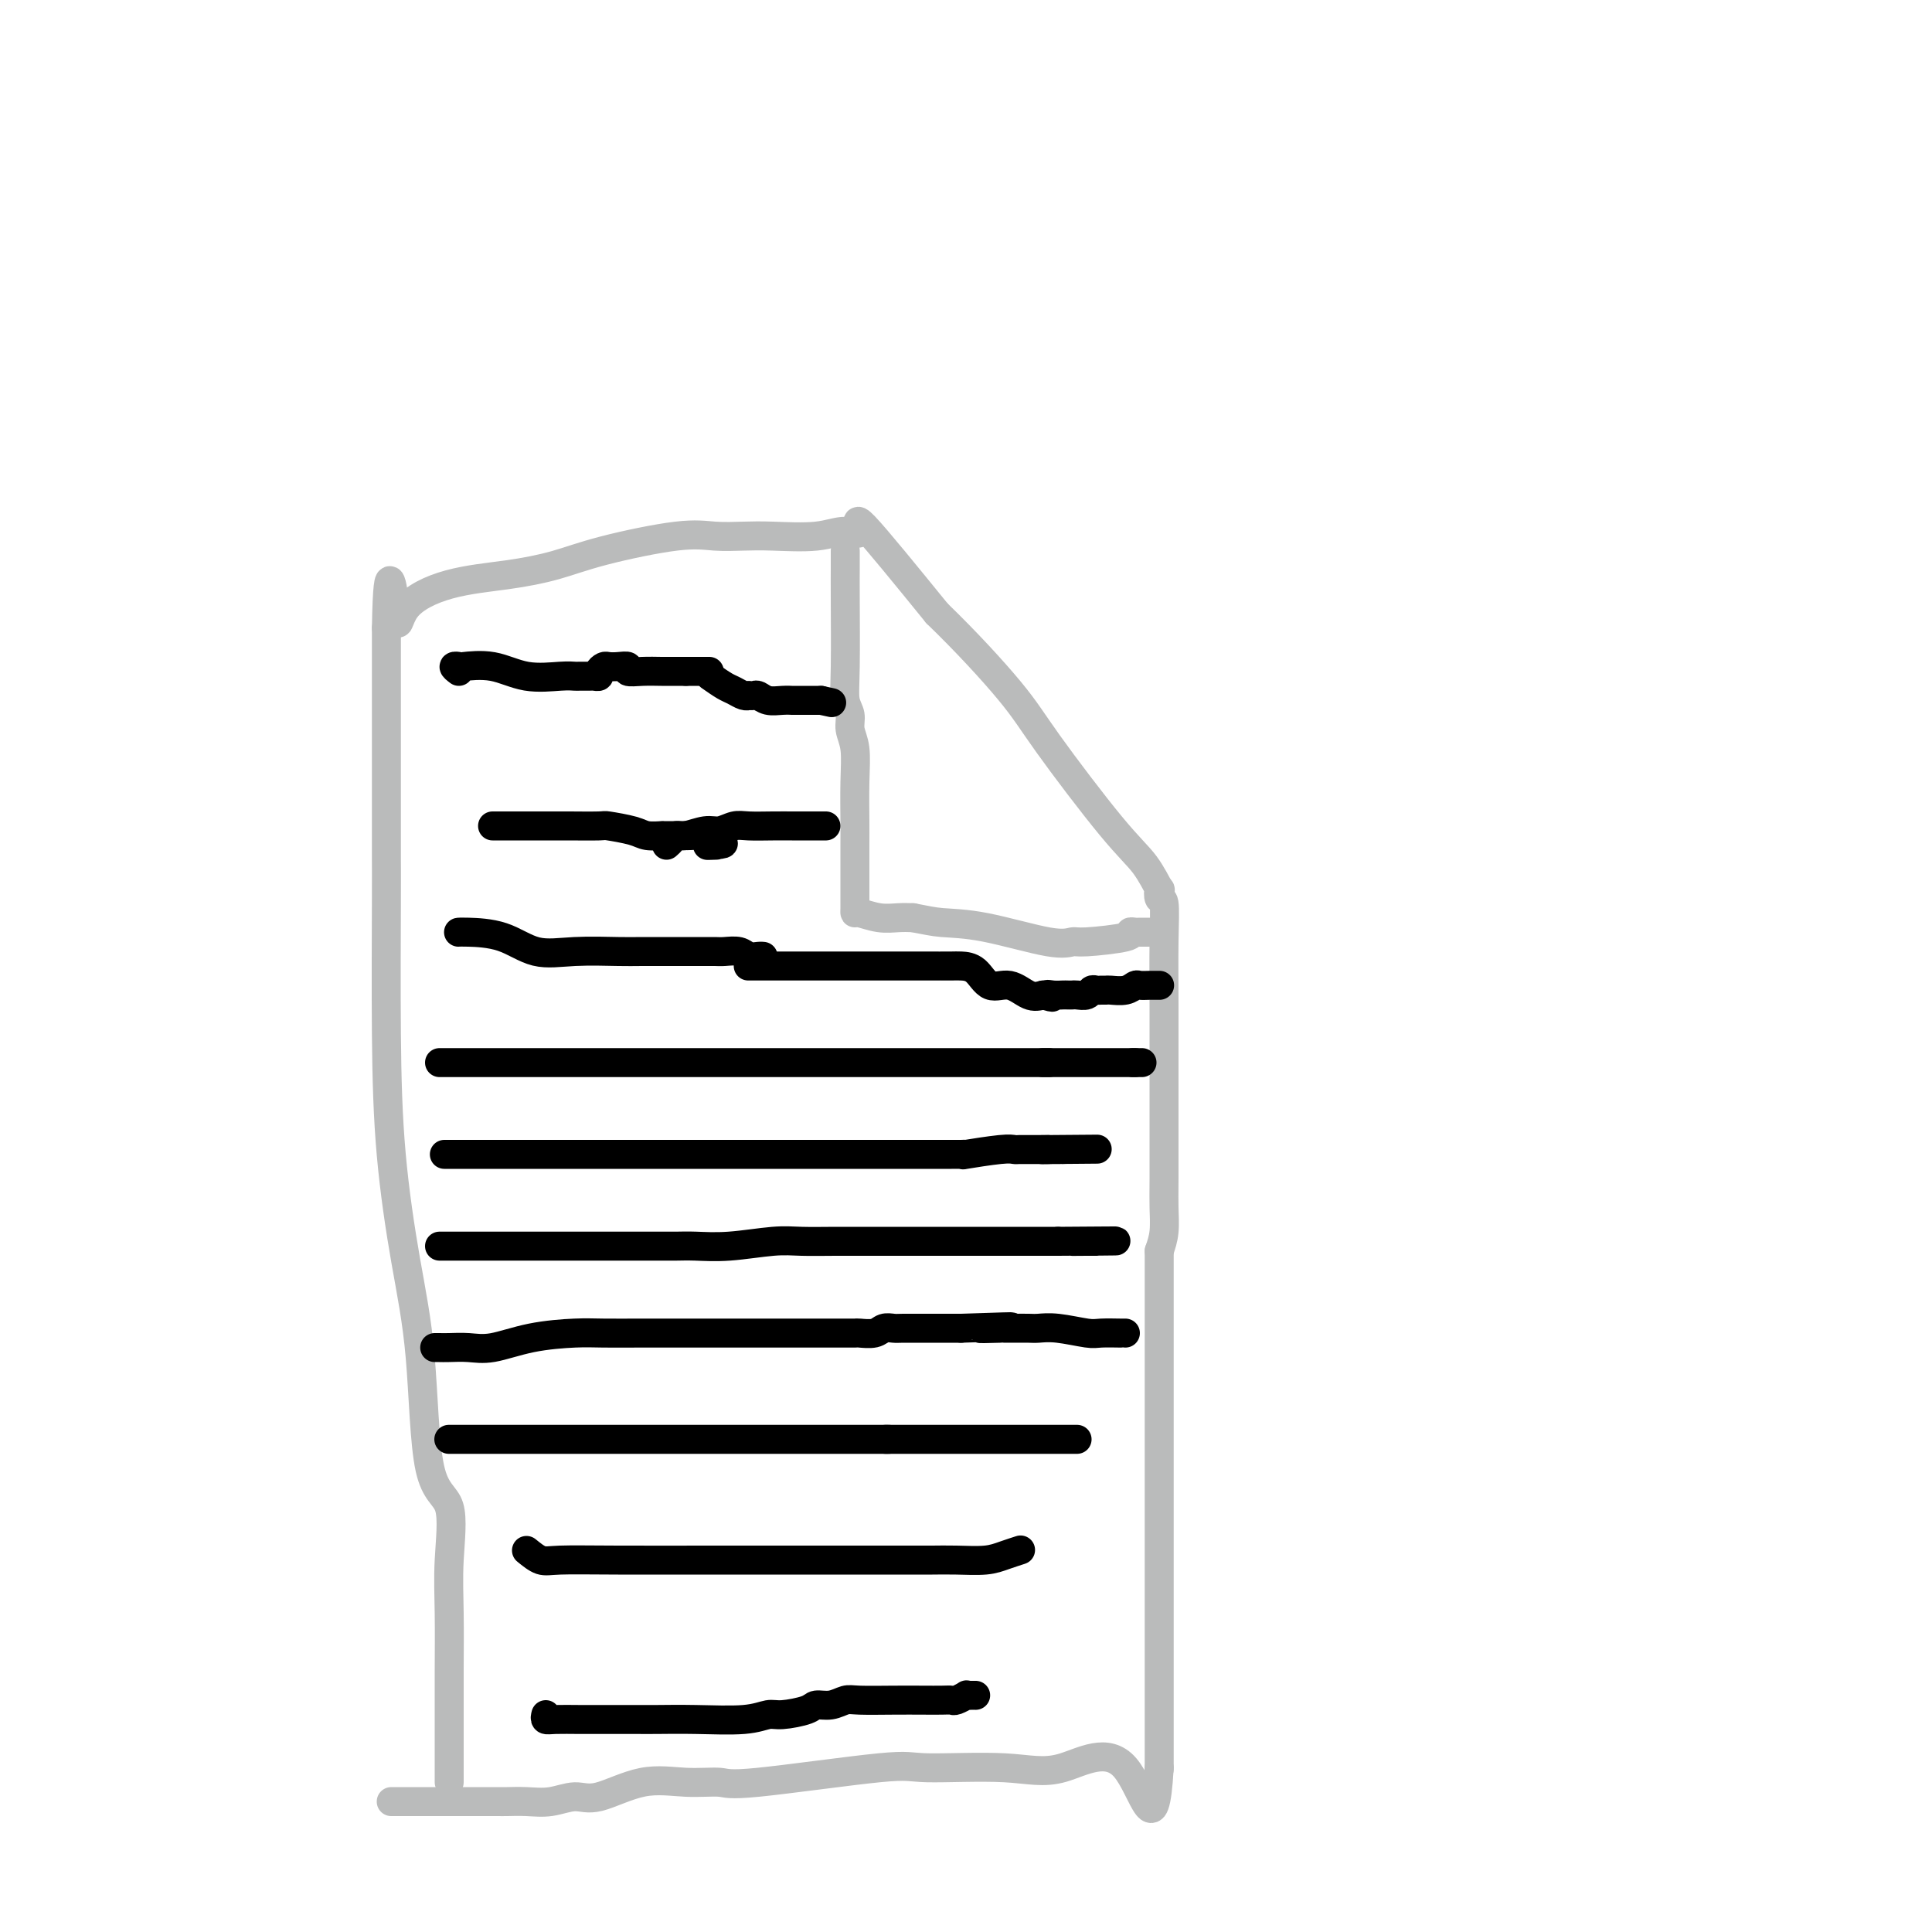 <svg viewBox='0 0 400 400' version='1.1' xmlns='http://www.w3.org/2000/svg' xmlns:xlink='http://www.w3.org/1999/xlink'><g fill='none' stroke='#BABBBB' stroke-width='6' stroke-linecap='round' stroke-linejoin='round'><path d='M93,369c-0.001,-3.039 -0.001,-6.078 0,-8c0.001,-1.922 0.004,-2.728 0,-5c-0.004,-2.272 -0.015,-6.010 0,-10c0.015,-3.990 0.055,-8.233 0,-12c-0.055,-3.767 -0.205,-7.059 0,-11c0.205,-3.941 0.766,-8.531 0,-11c-0.766,-2.469 -2.860,-2.817 -4,-8c-1.140,-5.183 -1.325,-15.200 -2,-23c-0.675,-7.800 -1.841,-13.381 -3,-20c-1.159,-6.619 -2.310,-14.274 -3,-22c-0.690,-7.726 -0.917,-15.523 -1,-25c-0.083,-9.477 -0.022,-20.634 0,-27c0.022,-6.366 0.006,-7.942 0,-9c-0.006,-1.058 -0.002,-1.598 0,-3c0.002,-1.402 0.000,-3.664 0,-5c-0.000,-1.336 -0.000,-1.745 0,-3c0.000,-1.255 0.000,-3.357 0,-5c-0.000,-1.643 -0.000,-2.828 0,-7c0.000,-4.172 0.000,-11.331 0,-15c-0.000,-3.669 -0.000,-3.850 0,-5c0.000,-1.150 0.000,-3.271 0,-4c-0.000,-0.729 -0.000,-0.065 0,0c0.000,0.065 0.000,-0.467 0,-1'/><path d='M80,130c0.281,-17.555 1.482,-6.944 2,-3c0.518,3.944 0.352,1.220 2,-1c1.648,-2.220 5.111,-3.937 9,-5c3.889,-1.063 8.205,-1.472 12,-2c3.795,-0.528 7.070,-1.175 10,-2c2.930,-0.825 5.514,-1.829 10,-3c4.486,-1.171 10.873,-2.509 15,-3c4.127,-0.491 5.993,-0.137 8,0c2.007,0.137 4.155,0.055 6,0c1.845,-0.055 3.387,-0.084 6,0c2.613,0.084 6.297,0.282 9,0c2.703,-0.282 4.426,-1.045 6,-1c1.574,0.045 3.001,0.897 3,0c-0.001,-0.897 -1.429,-3.542 1,-1c2.429,2.542 8.714,10.271 15,18'/><path d='M194,127c6.036,5.834 11.625,11.919 15,16c3.375,4.081 4.537,6.160 8,11c3.463,4.840 9.228,12.443 13,17c3.772,4.557 5.550,6.067 7,8c1.450,1.933 2.571,4.289 3,5c0.429,0.711 0.168,-0.223 0,0c-0.168,0.223 -0.241,1.602 0,2c0.241,0.398 0.797,-0.187 1,1c0.203,1.187 0.055,4.144 0,8c-0.055,3.856 -0.015,8.609 0,13c0.015,4.391 0.005,8.418 0,12c-0.005,3.582 -0.004,6.720 0,11c0.004,4.280 0.011,9.704 0,13c-0.011,3.296 -0.042,4.464 0,6c0.042,1.536 0.155,3.439 0,5c-0.155,1.561 -0.577,2.781 -1,4'/><path d='M240,259c0.000,14.661 -0.000,13.812 0,17c0.000,3.188 0.000,10.411 0,17c-0.000,6.589 -0.000,12.542 0,18c0.000,5.458 0.000,10.419 0,13c0.000,2.581 -0.000,2.783 0,5c0.000,2.217 0.000,6.451 0,9c0.000,2.549 -0.000,3.414 0,4c0.000,0.586 0.000,0.894 0,1c-0.000,0.106 0.000,0.011 0,1c0.000,0.989 0.000,3.060 0,5c-0.000,1.940 -0.000,3.747 0,6c0.000,2.253 0.000,4.953 0,7c0.000,2.047 -0.000,3.442 0,4c0.000,0.558 0.000,0.279 0,0'/><path d='M240,366c-0.926,16.552 -3.242,4.432 -7,0c-3.758,-4.432 -8.957,-1.176 -13,0c-4.043,1.176 -6.928,0.273 -12,0c-5.072,-0.273 -12.331,0.085 -16,0c-3.669,-0.085 -3.748,-0.614 -10,0c-6.252,0.614 -18.679,2.372 -25,3c-6.321,0.628 -6.538,0.125 -8,0c-1.462,-0.125 -4.168,0.128 -7,0c-2.832,-0.128 -5.789,-0.637 -9,0c-3.211,0.637 -6.674,2.419 -9,3c-2.326,0.581 -3.514,-0.041 -5,0c-1.486,0.041 -3.270,0.743 -5,1c-1.730,0.257 -3.406,0.069 -5,0c-1.594,-0.069 -3.108,-0.018 -4,0c-0.892,0.018 -1.164,0.005 -2,0c-0.836,-0.005 -2.237,-0.001 -4,0c-1.763,0.001 -3.888,0.000 -6,0c-2.112,-0.000 -4.212,-0.000 -6,0c-1.788,0.000 -3.263,0.000 -4,0c-0.737,-0.000 -0.737,-0.000 -1,0c-0.263,0.000 -0.789,0.000 -1,0c-0.211,-0.000 -0.105,-0.000 0,0'/><path d='M175,114c-0.001,0.165 -0.001,0.330 0,1c0.001,0.670 0.004,1.845 0,3c-0.004,1.155 -0.016,2.290 0,6c0.016,3.710 0.061,9.995 0,14c-0.061,4.005 -0.226,5.730 0,7c0.226,1.270 0.845,2.087 1,3c0.155,0.913 -0.155,1.924 0,3c0.155,1.076 0.774,2.218 1,4c0.226,1.782 0.061,4.203 0,7c-0.061,2.797 -0.016,5.968 0,8c0.016,2.032 0.004,2.925 0,5c-0.004,2.075 -0.001,5.333 0,7c0.001,1.667 0.000,1.743 0,2c-0.000,0.257 0.001,0.695 0,1c-0.001,0.305 -0.003,0.478 0,1c0.003,0.522 0.010,1.394 0,2c-0.010,0.606 -0.036,0.947 0,1c0.036,0.053 0.133,-0.182 1,0c0.867,0.182 2.503,0.780 4,1c1.497,0.220 2.856,0.063 4,0c1.144,-0.063 2.072,-0.031 3,0'/><path d='M189,190c2.860,0.524 4.010,0.835 6,1c1.990,0.165 4.822,0.185 9,1c4.178,0.815 9.703,2.425 13,3c3.297,0.575 4.365,0.116 5,0c0.635,-0.116 0.838,0.113 3,0c2.162,-0.113 6.285,-0.566 8,-1c1.715,-0.434 1.024,-0.848 1,-1c-0.024,-0.152 0.621,-0.041 1,0c0.379,0.041 0.493,0.011 1,0c0.507,-0.011 1.406,-0.003 2,0c0.594,0.003 0.884,0.001 1,0c0.116,-0.001 0.058,-0.000 0,0'/></g>
<g fill='none' stroke='#000000' stroke-width='6' stroke-linecap='round' stroke-linejoin='round'><path d='M95,139c-0.543,-0.418 -1.085,-0.837 -1,-1c0.085,-0.163 0.799,-0.072 1,0c0.201,0.072 -0.111,0.124 1,0c1.111,-0.124 3.645,-0.426 6,0c2.355,0.426 4.533,1.578 7,2c2.467,0.422 5.224,0.113 7,0c1.776,-0.113 2.571,-0.029 3,0c0.429,0.029 0.492,0.005 1,0c0.508,-0.005 1.460,0.009 2,0c0.540,-0.009 0.669,-0.041 1,0c0.331,0.041 0.865,0.155 1,0c0.135,-0.155 -0.127,-0.578 0,-1c0.127,-0.422 0.645,-0.841 1,-1c0.355,-0.159 0.548,-0.057 1,0c0.452,0.057 1.164,0.068 2,0c0.836,-0.068 1.796,-0.214 2,0c0.204,0.214 -0.349,0.789 0,1c0.349,0.211 1.599,0.056 3,0c1.401,-0.056 2.953,-0.015 4,0c1.047,0.015 1.590,0.004 2,0c0.410,-0.004 0.687,-0.001 1,0c0.313,0.001 0.661,0.000 1,0c0.339,-0.000 0.670,-0.000 1,0'/><path d='M142,139c7.893,0.000 4.125,0.000 3,0c-1.125,0.000 0.393,0.000 1,0c0.607,0.000 0.304,0.000 0,0'/><path d='M102,171c0.006,-0.000 0.013,-0.000 0,0c-0.013,0.000 -0.045,0.000 0,0c0.045,-0.000 0.168,-0.000 1,0c0.832,0.000 2.374,0.000 3,0c0.626,-0.000 0.335,-0.001 2,0c1.665,0.001 5.286,0.003 7,0c1.714,-0.003 1.521,-0.011 3,0c1.479,0.011 4.628,0.041 6,0c1.372,-0.041 0.966,-0.155 2,0c1.034,0.155 3.509,0.577 5,1c1.491,0.423 2.000,0.845 3,1c1.000,0.155 2.491,0.041 3,0c0.509,-0.041 0.034,-0.011 0,0c-0.034,0.011 0.371,0.003 1,0c0.629,-0.003 1.482,-0.002 2,0c0.518,0.002 0.702,0.003 1,0c0.298,-0.003 0.709,-0.011 1,0c0.291,0.011 0.463,0.041 1,0c0.537,-0.041 1.439,-0.155 2,0c0.561,0.155 0.780,0.577 1,1'/><path d='M146,174c6.973,0.691 2.405,0.917 1,1c-1.405,0.083 0.352,0.022 1,0c0.648,-0.022 0.185,-0.006 0,0c-0.185,0.006 -0.093,0.003 0,0'/><path d='M95,193c-0.058,0.006 -0.117,0.012 0,0c0.117,-0.012 0.408,-0.042 2,0c1.592,0.042 4.483,0.155 7,1c2.517,0.845 4.658,2.423 7,3c2.342,0.577 4.883,0.155 8,0c3.117,-0.155 6.809,-0.041 9,0c2.191,0.041 2.880,0.011 5,0c2.120,-0.011 5.669,-0.003 8,0c2.331,0.003 3.443,-0.000 4,0c0.557,0.000 0.558,0.004 1,0c0.442,-0.004 1.326,-0.015 2,0c0.674,0.015 1.137,0.057 2,0c0.863,-0.057 2.126,-0.211 3,0c0.874,0.211 1.358,0.789 2,1c0.642,0.211 1.442,0.057 2,0c0.558,-0.057 0.874,-0.016 1,0c0.126,0.016 0.063,0.008 0,0'/><path d='M147,140c1.094,0.762 2.187,1.525 3,2c0.813,0.475 1.345,0.664 2,1c0.655,0.336 1.432,0.821 2,1c0.568,0.179 0.928,0.052 1,0c0.072,-0.052 -0.143,-0.028 0,0c0.143,0.028 0.645,0.060 1,0c0.355,-0.060 0.563,-0.212 1,0c0.437,0.212 1.105,0.789 2,1c0.895,0.211 2.019,0.057 3,0c0.981,-0.057 1.821,-0.015 2,0c0.179,0.015 -0.303,0.004 0,0c0.303,-0.004 1.391,-0.001 2,0c0.609,0.001 0.741,0.000 1,0c0.259,-0.000 0.647,-0.000 1,0c0.353,0.000 0.672,0.000 1,0c0.328,-0.000 0.664,-0.000 1,0'/><path d='M170,145c3.833,0.833 1.917,0.417 0,0'/><path d='M138,175c0.343,-0.301 0.685,-0.601 1,-1c0.315,-0.399 0.601,-0.895 1,-1c0.399,-0.105 0.909,0.182 2,0c1.091,-0.182 2.762,-0.833 4,-1c1.238,-0.167 2.041,0.152 3,0c0.959,-0.152 2.073,-0.773 3,-1c0.927,-0.227 1.666,-0.061 3,0c1.334,0.061 3.261,0.016 5,0c1.739,-0.016 3.288,-0.004 4,0c0.712,0.004 0.586,0.001 1,0c0.414,-0.001 1.368,-0.000 2,0c0.632,0.000 0.944,0.000 1,0c0.056,-0.000 -0.142,-0.000 0,0c0.142,0.000 0.626,0.000 1,0c0.374,-0.000 0.639,-0.000 1,0c0.361,0.000 0.817,0.000 1,0c0.183,-0.000 0.091,-0.000 0,0'/><path d='M155,200c-0.144,0.000 -0.289,0.000 1,0c1.289,-0.000 4.010,-0.000 5,0c0.990,0.000 0.249,0.000 1,0c0.751,-0.000 2.992,-0.000 4,0c1.008,0.000 0.781,0.000 1,0c0.219,-0.000 0.883,-0.000 1,0c0.117,0.000 -0.313,0.000 0,0c0.313,-0.000 1.370,-0.000 2,0c0.630,0.000 0.832,0.000 1,0c0.168,-0.000 0.301,-0.000 1,0c0.699,0.000 1.965,0.000 4,0c2.035,-0.000 4.839,-0.000 6,0c1.161,0.000 0.679,0.000 2,0c1.321,-0.000 4.443,-0.000 6,0c1.557,0.000 1.548,0.000 2,0c0.452,-0.000 1.366,-0.000 2,0c0.634,0.000 0.988,0.001 1,0c0.012,-0.001 -0.318,-0.002 0,0c0.318,0.002 1.284,0.009 2,0c0.716,-0.009 1.181,-0.033 2,0c0.819,0.033 1.990,0.125 3,1c1.010,0.875 1.858,2.534 3,3c1.142,0.466 2.577,-0.259 4,0c1.423,0.259 2.835,1.503 4,2c1.165,0.497 2.082,0.249 3,0'/><path d='M216,206c3.134,0.928 1.470,0.249 1,0c-0.470,-0.249 0.254,-0.067 1,0c0.746,0.067 1.513,0.019 2,0c0.487,-0.019 0.694,-0.009 1,0c0.306,0.009 0.712,0.016 1,0c0.288,-0.016 0.458,-0.057 1,0c0.542,0.057 1.455,0.211 2,0c0.545,-0.211 0.722,-0.789 1,-1c0.278,-0.211 0.658,-0.056 1,0c0.342,0.056 0.645,0.011 1,0c0.355,-0.011 0.763,0.011 1,0c0.237,-0.011 0.305,-0.056 1,0c0.695,0.056 2.017,0.211 3,0c0.983,-0.211 1.626,-0.789 2,-1c0.374,-0.211 0.478,-0.057 1,0c0.522,0.057 1.460,0.015 2,0c0.540,-0.015 0.681,-0.004 1,0c0.319,0.004 0.817,0.001 1,0c0.183,-0.001 0.052,-0.000 0,0c-0.052,0.000 -0.026,0.000 0,0'/><path d='M91,220c0.328,0.000 0.656,0.000 2,0c1.344,0.000 3.705,0.000 4,0c0.295,-0.000 -1.474,0.000 3,0c4.474,-0.000 15.193,0.000 24,0c8.807,-0.000 15.703,0.000 22,0c6.297,0.000 11.996,-0.000 18,0c6.004,0.000 12.315,0.000 17,0c4.685,0.000 7.746,-0.000 9,0c1.254,0.000 0.702,0.000 1,0c0.298,-0.000 1.445,-0.000 2,0c0.555,0.000 0.516,0.000 1,0c0.484,0.000 1.491,0.000 2,0c0.509,0.000 0.521,0.000 1,0c0.479,0.000 1.425,0.000 2,0c0.575,0.000 0.780,0.000 1,0c0.220,-0.000 0.457,-0.000 1,0c0.543,0.000 1.393,0.000 2,0c0.607,-0.000 0.970,-0.000 1,0c0.030,0.000 -0.272,0.000 0,0c0.272,-0.000 1.120,-0.000 2,0c0.880,0.000 1.794,0.000 2,0c0.206,-0.000 -0.296,-0.000 0,0c0.296,0.000 1.389,0.000 2,0c0.611,-0.000 0.740,-0.000 1,0c0.260,0.000 0.651,0.000 1,0c0.349,-0.000 0.654,-0.000 1,0c0.346,0.000 0.732,0.000 1,0c0.268,-0.000 0.418,-0.000 1,0c0.582,0.000 1.595,0.000 2,0c0.405,0.000 0.203,0.000 0,0'/><path d='M217,220c19.639,0.000 5.735,0.000 1,0c-4.735,-0.000 -0.303,0.000 2,0c2.303,-0.000 2.476,0.000 3,0c0.524,-0.000 1.397,0.000 2,0c0.603,0.000 0.934,-0.000 1,0c0.066,0.000 -0.132,0.000 0,0c0.132,0.000 0.595,-0.000 1,0c0.405,0.000 0.753,0.000 1,0c0.247,-0.000 0.395,-0.000 1,0c0.605,0.000 1.668,0.000 2,0c0.332,0.000 -0.066,0.000 0,0c0.066,0.000 0.595,0.000 1,0c0.405,0.000 0.686,0.000 1,0c0.314,0.000 0.661,0.000 1,0c0.339,0.000 0.669,0.000 1,0'/><path d='M235,220c2.800,0.000 0.800,0.000 0,0c-0.800,-0.000 -0.400,0.000 0,0'/><path d='M92,239c0.175,-0.000 0.351,-0.000 1,0c0.649,0.000 1.772,0.000 3,0c1.228,-0.000 2.562,-0.000 5,0c2.438,0.000 5.980,0.000 8,0c2.020,-0.000 2.518,-0.000 6,0c3.482,0.000 9.948,0.000 16,0c6.052,-0.000 11.689,-0.000 17,0c5.311,0.000 10.297,0.000 16,0c5.703,-0.000 12.122,-0.000 16,0c3.878,0.000 5.215,0.001 8,0c2.785,-0.001 7.019,-0.004 9,0c1.981,0.004 1.711,0.015 2,0c0.289,-0.015 1.137,-0.057 1,0c-0.137,0.057 -1.260,0.211 0,0c1.260,-0.211 4.904,-0.789 7,-1c2.096,-0.211 2.645,-0.057 3,0c0.355,0.057 0.518,0.015 1,0c0.482,-0.015 1.284,-0.004 2,0c0.716,0.004 1.348,0.001 2,0c0.652,-0.001 1.326,-0.001 2,0'/><path d='M217,238c19.520,-0.155 5.820,-0.041 1,0c-4.820,0.041 -0.759,0.011 1,0c1.759,-0.011 1.217,-0.003 1,0c-0.217,0.003 -0.108,0.002 0,0'/><path d='M91,258c0.400,-0.000 0.799,-0.000 1,0c0.201,0.000 0.203,0.000 1,0c0.797,-0.000 2.389,-0.000 4,0c1.611,0.000 3.240,0.000 5,0c1.760,-0.000 3.650,-0.000 6,0c2.350,0.000 5.160,0.000 7,0c1.840,-0.000 2.710,-0.000 5,0c2.290,0.000 6.002,0.001 9,0c2.998,-0.001 5.284,-0.004 7,0c1.716,0.004 2.862,0.015 4,0c1.138,-0.015 2.269,-0.057 4,0c1.731,0.057 4.064,0.211 7,0c2.936,-0.211 6.476,-0.789 9,-1c2.524,-0.211 4.032,-0.057 6,0c1.968,0.057 4.395,0.015 7,0c2.605,-0.015 5.388,-0.004 7,0c1.612,0.004 2.052,0.001 3,0c0.948,-0.001 2.403,-0.000 3,0c0.597,0.000 0.337,0.000 1,0c0.663,-0.000 2.251,-0.000 3,0c0.749,0.000 0.659,0.000 1,0c0.341,-0.000 1.113,-0.000 2,0c0.887,0.000 1.888,0.000 3,0c1.112,-0.000 2.334,-0.000 4,0c1.666,0.000 3.776,0.000 5,0c1.224,-0.000 1.561,-0.000 2,0c0.439,0.000 0.979,0.000 1,0c0.021,-0.000 -0.479,-0.000 0,0c0.479,0.000 1.937,0.000 3,0c1.063,-0.000 1.732,-0.000 3,0c1.268,0.000 3.134,0.000 5,0'/><path d='M219,257c20.891,-0.155 9.118,-0.041 5,0c-4.118,0.041 -0.581,0.011 1,0c1.581,-0.011 1.207,-0.003 1,0c-0.207,0.003 -0.248,0.001 0,0c0.248,-0.001 0.785,-0.000 1,0c0.215,0.000 0.107,0.000 0,0'/><path d='M90,279c0.290,-0.004 0.579,-0.008 1,0c0.421,0.008 0.972,0.026 2,0c1.028,-0.026 2.532,-0.098 4,0c1.468,0.098 2.898,0.366 5,0c2.102,-0.366 4.875,-1.366 8,-2c3.125,-0.634 6.604,-0.902 9,-1c2.396,-0.098 3.711,-0.026 6,0c2.289,0.026 5.551,0.007 7,0c1.449,-0.007 1.084,-0.002 4,0c2.916,0.002 9.111,0.001 13,0c3.889,-0.001 5.471,-0.000 7,0c1.529,0.000 3.005,0.000 5,0c1.995,-0.000 4.507,-0.000 6,0c1.493,0.000 1.965,0.001 3,0c1.035,-0.001 2.633,-0.004 4,0c1.367,0.004 2.502,0.015 3,0c0.498,-0.015 0.358,-0.057 1,0c0.642,0.057 2.066,0.211 3,0c0.934,-0.211 1.379,-0.789 2,-1c0.621,-0.211 1.417,-0.057 2,0c0.583,0.057 0.954,0.015 2,0c1.046,-0.015 2.766,-0.004 4,0c1.234,0.004 1.980,0.001 3,0c1.020,-0.001 2.313,-0.000 3,0c0.687,0.000 0.768,0.000 1,0c0.232,-0.000 0.616,-0.000 1,0'/><path d='M199,275c17.823,-0.619 7.882,-0.166 5,0c-2.882,0.166 1.296,0.045 3,0c1.704,-0.045 0.936,-0.013 1,0c0.064,0.013 0.962,0.007 2,0c1.038,-0.007 2.215,-0.016 3,0c0.785,0.016 1.177,0.057 2,0c0.823,-0.057 2.077,-0.211 4,0c1.923,0.211 4.515,0.789 6,1c1.485,0.211 1.862,0.057 3,0c1.138,-0.057 3.037,-0.015 4,0c0.963,0.015 0.989,0.004 1,0c0.011,-0.004 0.005,-0.002 0,0'/><path d='M93,298c0.051,0.000 0.102,0.000 0,0c-0.102,0.000 -0.358,0.000 1,0c1.358,0.000 4.331,0.000 6,0c1.669,0.000 2.034,0.000 3,0c0.966,0.000 2.532,0.000 4,0c1.468,0.000 2.839,0.000 4,0c1.161,0.000 2.111,0.000 3,0c0.889,0.000 1.717,0.000 3,0c1.283,-0.000 3.021,0.000 4,0c0.979,0.000 1.199,0.000 2,0c0.801,0.000 2.185,0.000 4,0c1.815,0.000 4.063,0.000 6,0c1.937,-0.000 3.563,0.000 5,0c1.437,0.000 2.685,0.000 5,0c2.315,0.000 5.698,-0.000 8,0c2.302,0.000 3.522,-0.000 4,0c0.478,0.000 0.213,-0.000 1,0c0.787,0.000 2.627,-0.000 4,0c1.373,0.000 2.279,-0.000 3,0c0.721,0.000 1.258,-0.000 2,0c0.742,0.000 1.691,-0.000 3,0c1.309,0.000 2.979,-0.000 4,0c1.021,0.000 1.395,-0.000 2,0c0.605,0.000 1.443,-0.000 2,0c0.557,0.000 0.834,-0.000 1,0c0.166,0.000 0.220,-0.000 1,0c0.780,0.000 2.287,-0.000 3,0c0.713,0.000 0.632,0.000 1,0c0.368,0.000 1.184,0.000 2,0'/><path d='M184,298c14.285,0.000 4.497,0.000 1,0c-3.497,0.000 -0.704,0.000 1,0c1.704,0.000 2.319,0.000 3,0c0.681,0.000 1.429,0.000 2,0c0.571,0.000 0.967,0.000 2,0c1.033,0.000 2.705,0.000 4,0c1.295,0.000 2.213,0.000 3,0c0.787,-0.000 1.445,0.000 2,0c0.555,0.000 1.009,0.000 2,0c0.991,0.000 2.521,0.000 4,0c1.479,0.000 2.908,0.000 4,0c1.092,-0.000 1.848,0.000 3,0c1.152,0.000 2.701,0.000 4,0c1.299,0.000 2.350,-0.000 3,0c0.650,0.000 0.900,0.000 1,0c0.100,0.000 0.050,0.000 0,0'/><path d='M109,321c1.038,0.845 2.076,1.691 3,2c0.924,0.309 1.736,0.083 4,0c2.264,-0.083 5.982,-0.022 12,0c6.018,0.022 14.336,0.006 19,0c4.664,-0.006 5.672,-0.002 10,0c4.328,0.002 11.974,0.000 16,0c4.026,-0.000 4.431,-0.000 6,0c1.569,0.000 4.301,-0.000 6,0c1.699,0.000 2.366,0.001 3,0c0.634,-0.001 1.236,-0.003 2,0c0.764,0.003 1.690,0.011 3,0c1.310,-0.011 3.003,-0.042 5,0c1.997,0.042 4.298,0.155 6,0c1.702,-0.155 2.804,-0.580 4,-1c1.196,-0.420 2.484,-0.834 3,-1c0.516,-0.166 0.258,-0.083 0,0'/><path d='M113,355c-0.104,0.423 -0.208,0.845 0,1c0.208,0.155 0.728,0.041 2,0c1.272,-0.041 3.295,-0.011 5,0c1.705,0.011 3.093,0.003 4,0c0.907,-0.003 1.335,-0.001 2,0c0.665,0.001 1.569,-0.000 2,0c0.431,0.000 0.390,0.001 1,0c0.610,-0.001 1.872,-0.004 3,0c1.128,0.004 2.123,0.016 4,0c1.877,-0.016 4.636,-0.060 8,0c3.364,0.060 7.334,0.222 10,0c2.666,-0.222 4.030,-0.829 5,-1c0.970,-0.171 1.548,0.094 3,0c1.452,-0.094 3.778,-0.547 5,-1c1.222,-0.453 1.340,-0.906 2,-1c0.660,-0.094 1.863,0.171 3,0c1.137,-0.171 2.209,-0.778 3,-1c0.791,-0.222 1.301,-0.060 3,0c1.699,0.060 4.586,0.017 7,0c2.414,-0.017 4.353,-0.008 6,0c1.647,0.008 3.001,0.016 4,0c0.999,-0.016 1.644,-0.057 2,0c0.356,0.057 0.425,0.211 1,0c0.575,-0.211 1.657,-0.789 2,-1c0.343,-0.211 -0.052,-0.057 0,0c0.052,0.057 0.553,0.015 1,0c0.447,-0.015 0.842,-0.004 1,0c0.158,0.004 0.079,0.002 0,0'/></g>
</svg>